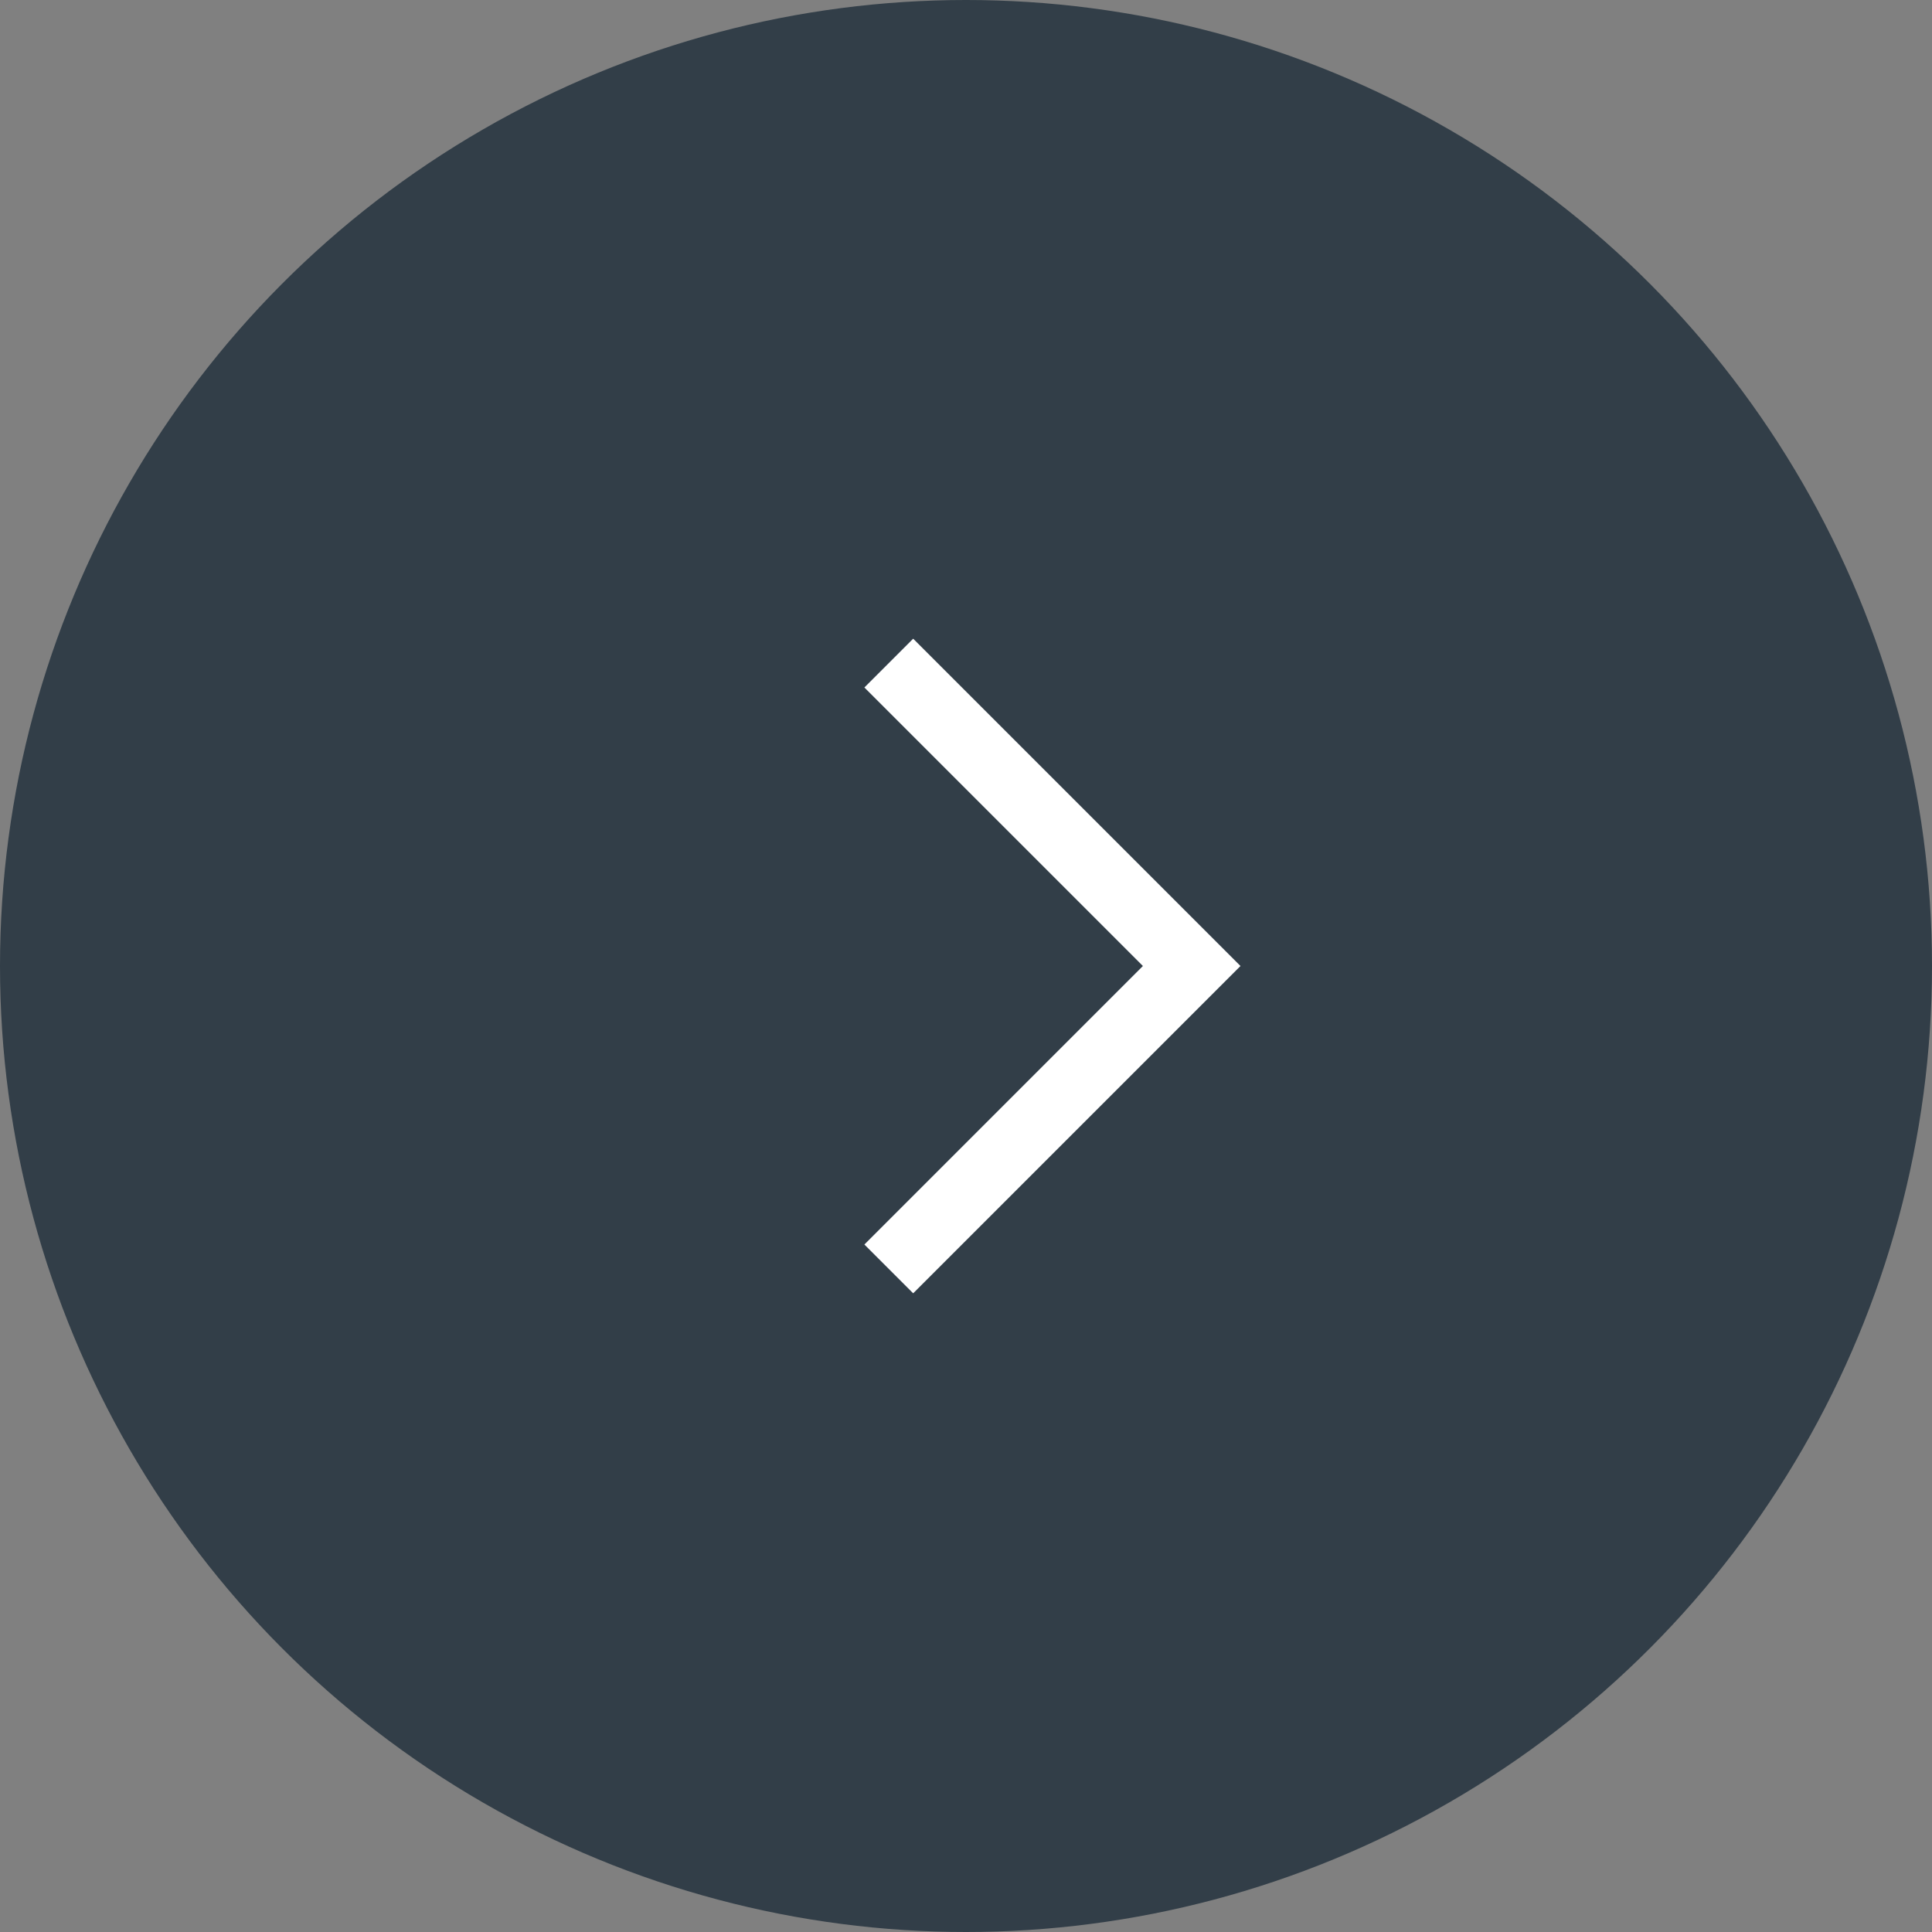 <svg tabindex="-1" aria-hidden="true" xmlns="http://www.w3.org/2000/svg" width="28" height="28" viewBox="0 0 28 28">
  <rect x="0" y="0" width="28" height="28" fill="#808080" stroke="none"/>
  <g id="Group_890" data-name="Group 890" transform="translate(-887 -1417)">
    <g id="Group_417" data-name="Group 417" transform="translate(0 625)">
      <g id="Group_102" data-name="Group 102" transform="translate(887.379 792)">
        <circle id="Ellipse_11" data-name="Ellipse 11" cx="14" cy="14" r="14" transform="translate(-0.379 0)" fill="#323e48"/>
        <path id="Path_138" data-name="Path 138" d="M10445.03,583.06l4.39,4.39-4.39,4.39" transform="translate(-10432.528 -573.45)" fill="none" stroke="#fff" stroke-miterlimit="10" stroke-width="1"/>
      </g>
    </g>
  </g>
</svg>
